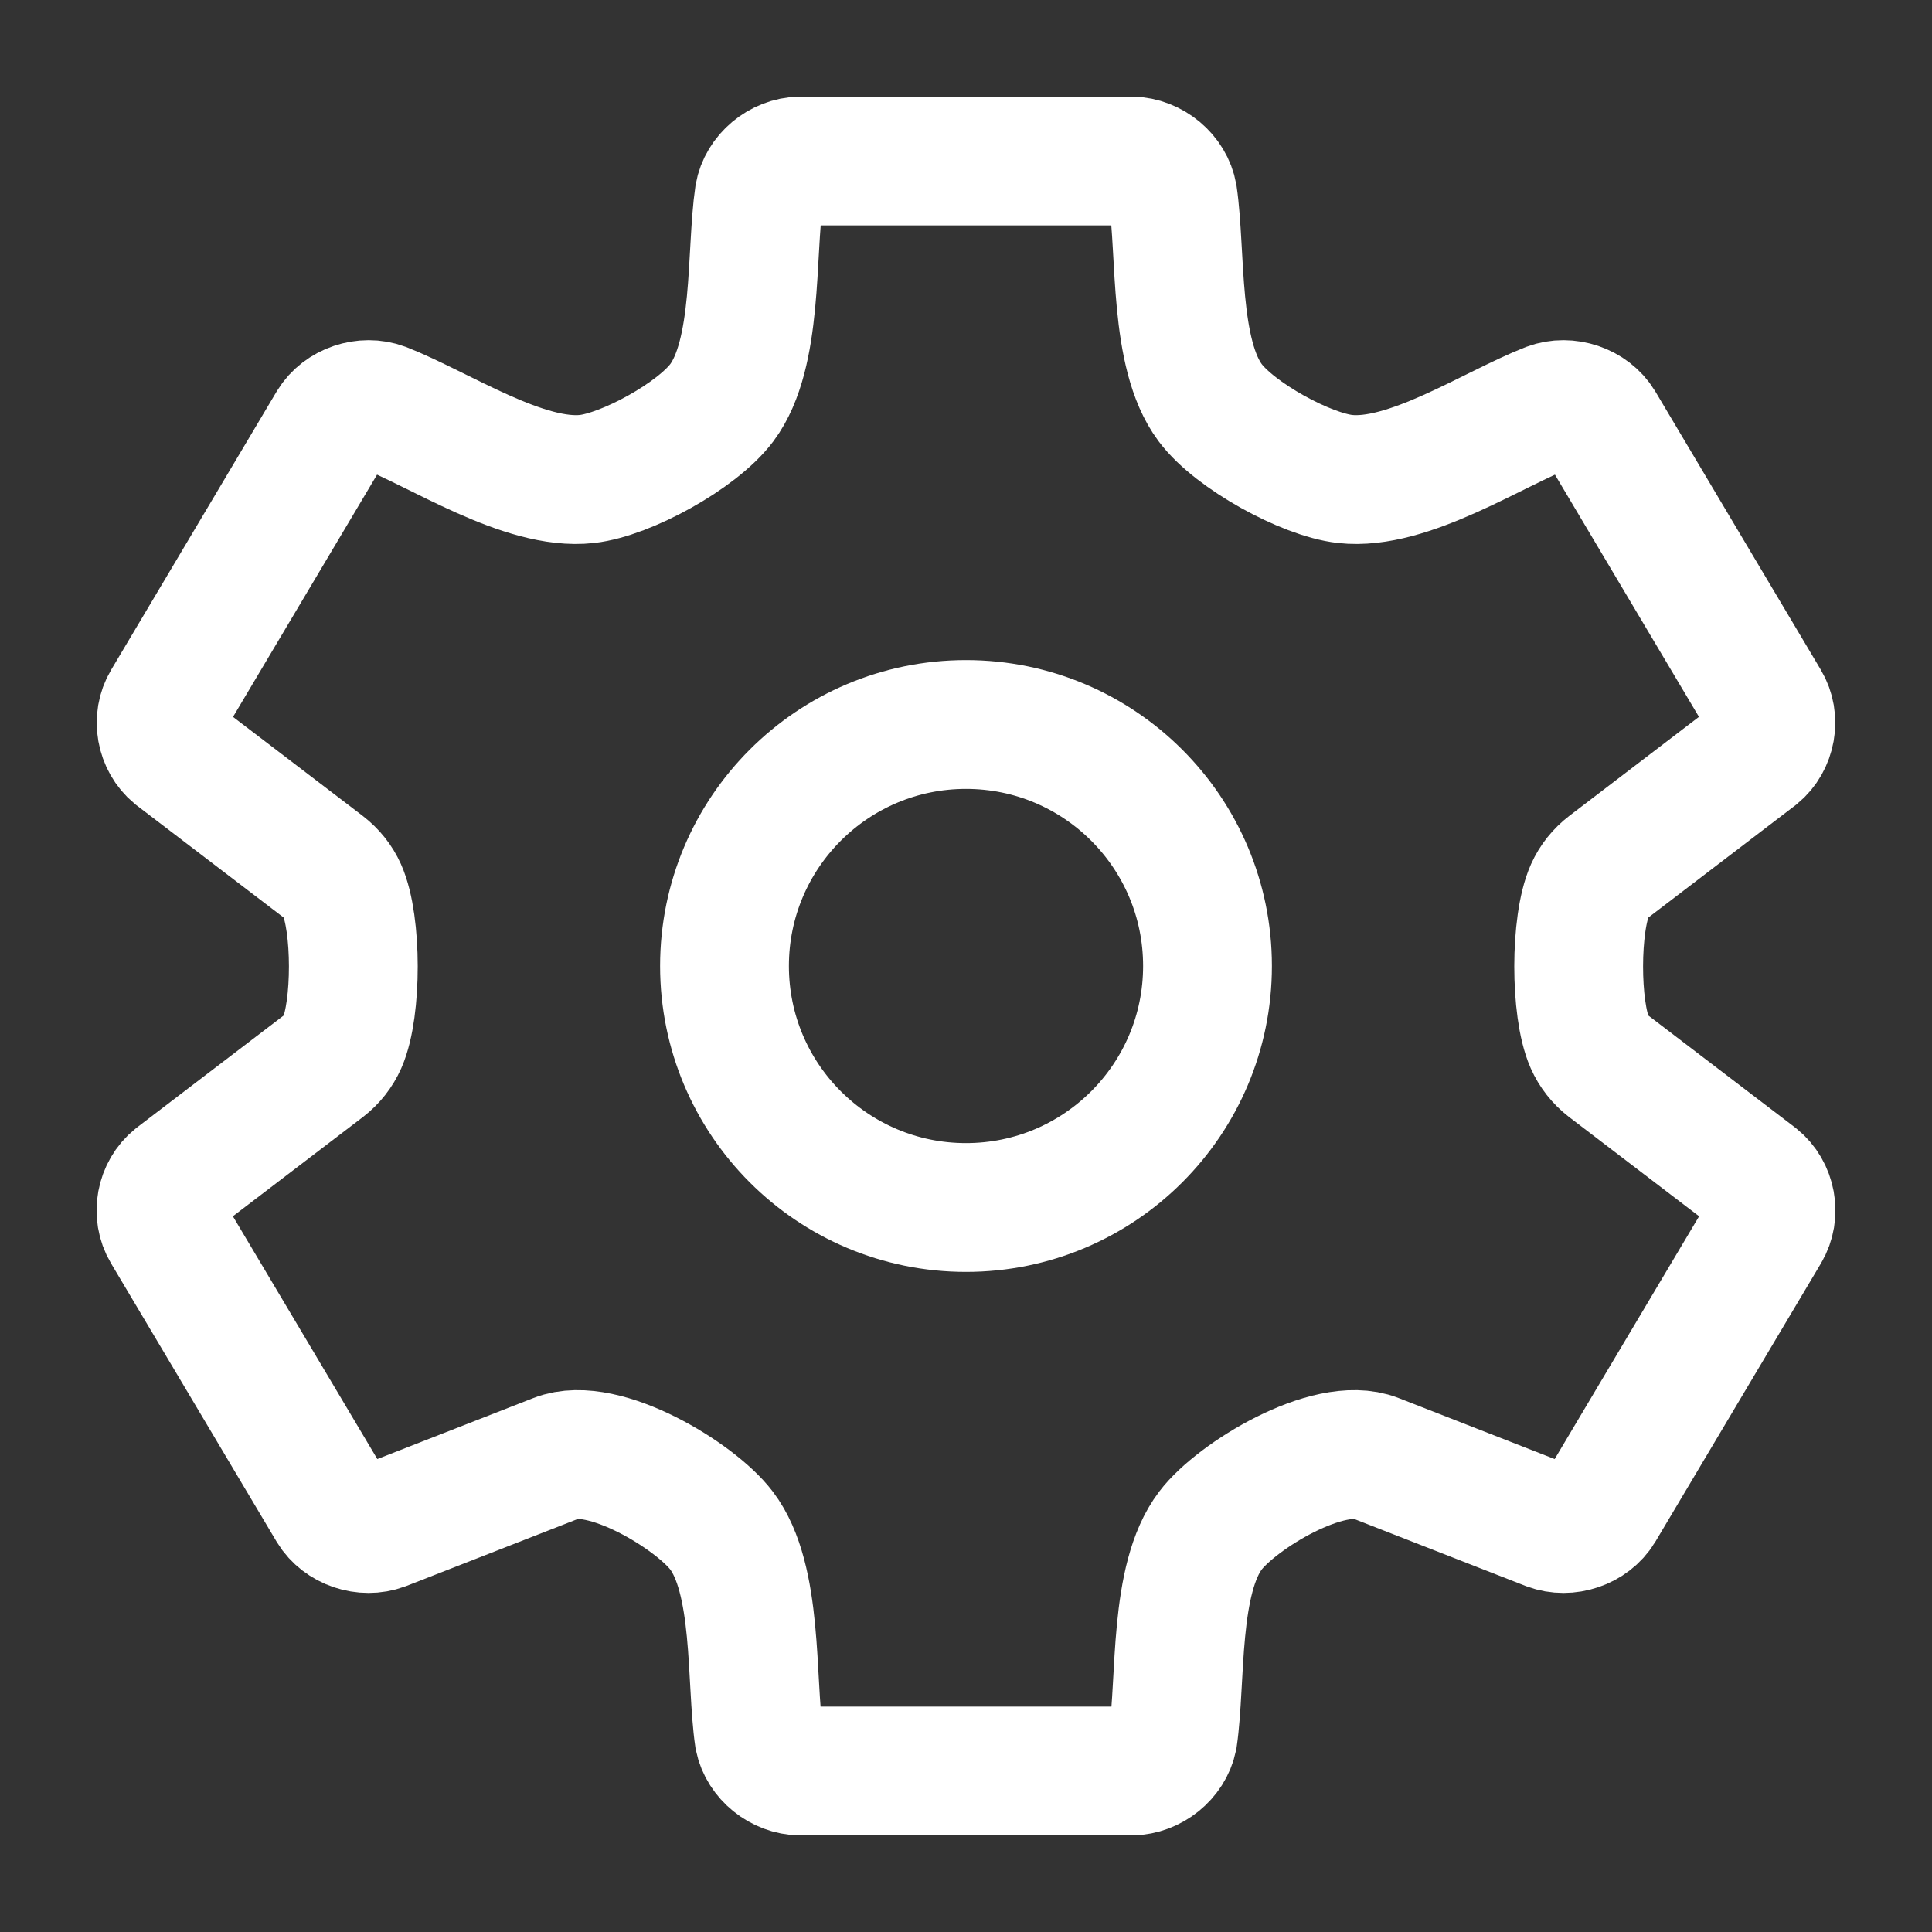 <svg width="24" height="24" viewBox="0 0 24 24" fill="none" xmlns="http://www.w3.org/2000/svg">
<rect x="0" y="0" width="24" height="24" fill="#333333" stroke="none"/>
<path d="M4.756 18.957L6.915 18.113C7.495 17.886 8.639 18.585 8.963 19.013C9.421 19.616 9.325 20.865 9.429 21.585C9.478 21.817 9.7 21.996 9.943 22H14.057C14.3 21.996 14.522 21.817 14.571 21.585C14.675 20.865 14.579 19.616 15.037 19.013C15.361 18.585 16.505 17.886 17.085 18.113L19.244 18.957C19.473 19.042 19.751 18.948 19.876 18.743L21.933 15.285C22.057 15.078 22.005 14.795 21.815 14.643L19.978 13.241C19.877 13.163 19.798 13.062 19.747 12.947C19.565 12.532 19.565 11.474 19.75 11.06C19.801 10.946 19.881 10.847 19.981 10.77L21.817 9.368C22.004 9.215 22.054 8.934 21.931 8.729L19.875 5.271C19.75 5.066 19.472 4.972 19.243 5.057C18.537 5.333 17.489 6.037 16.708 5.95C16.225 5.896 15.343 5.416 15.033 5.002C14.58 4.395 14.675 3.15 14.57 2.429C14.528 2.192 14.304 2.005 14.057 2H9.943C9.696 2.005 9.472 2.192 9.43 2.429C9.325 3.15 9.42 4.395 8.967 5.002C8.657 5.416 7.775 5.896 7.292 5.95C6.511 6.037 5.463 5.333 4.757 5.057C4.528 4.972 4.25 5.066 4.125 5.271L2.069 8.729C1.946 8.934 1.996 9.215 2.182 9.368L4.019 10.77C4.119 10.847 4.199 10.946 4.25 11.06C4.435 11.474 4.435 12.532 4.253 12.947C4.202 13.062 4.123 13.163 4.022 13.241L2.185 14.643C1.995 14.795 1.943 15.078 2.067 15.285L4.124 18.743C4.249 18.948 4.527 19.042 4.756 18.957Z" stroke="white" stroke-width="1.6"/>
<path d="M15 12C15 13.657 13.657 15 12 15C10.343 15 9 13.657 9 12C9 10.343 10.343 9 12 9C13.657 9 15 10.343 15 12Z" stroke="white" stroke-width="1.6"/>
</svg>
